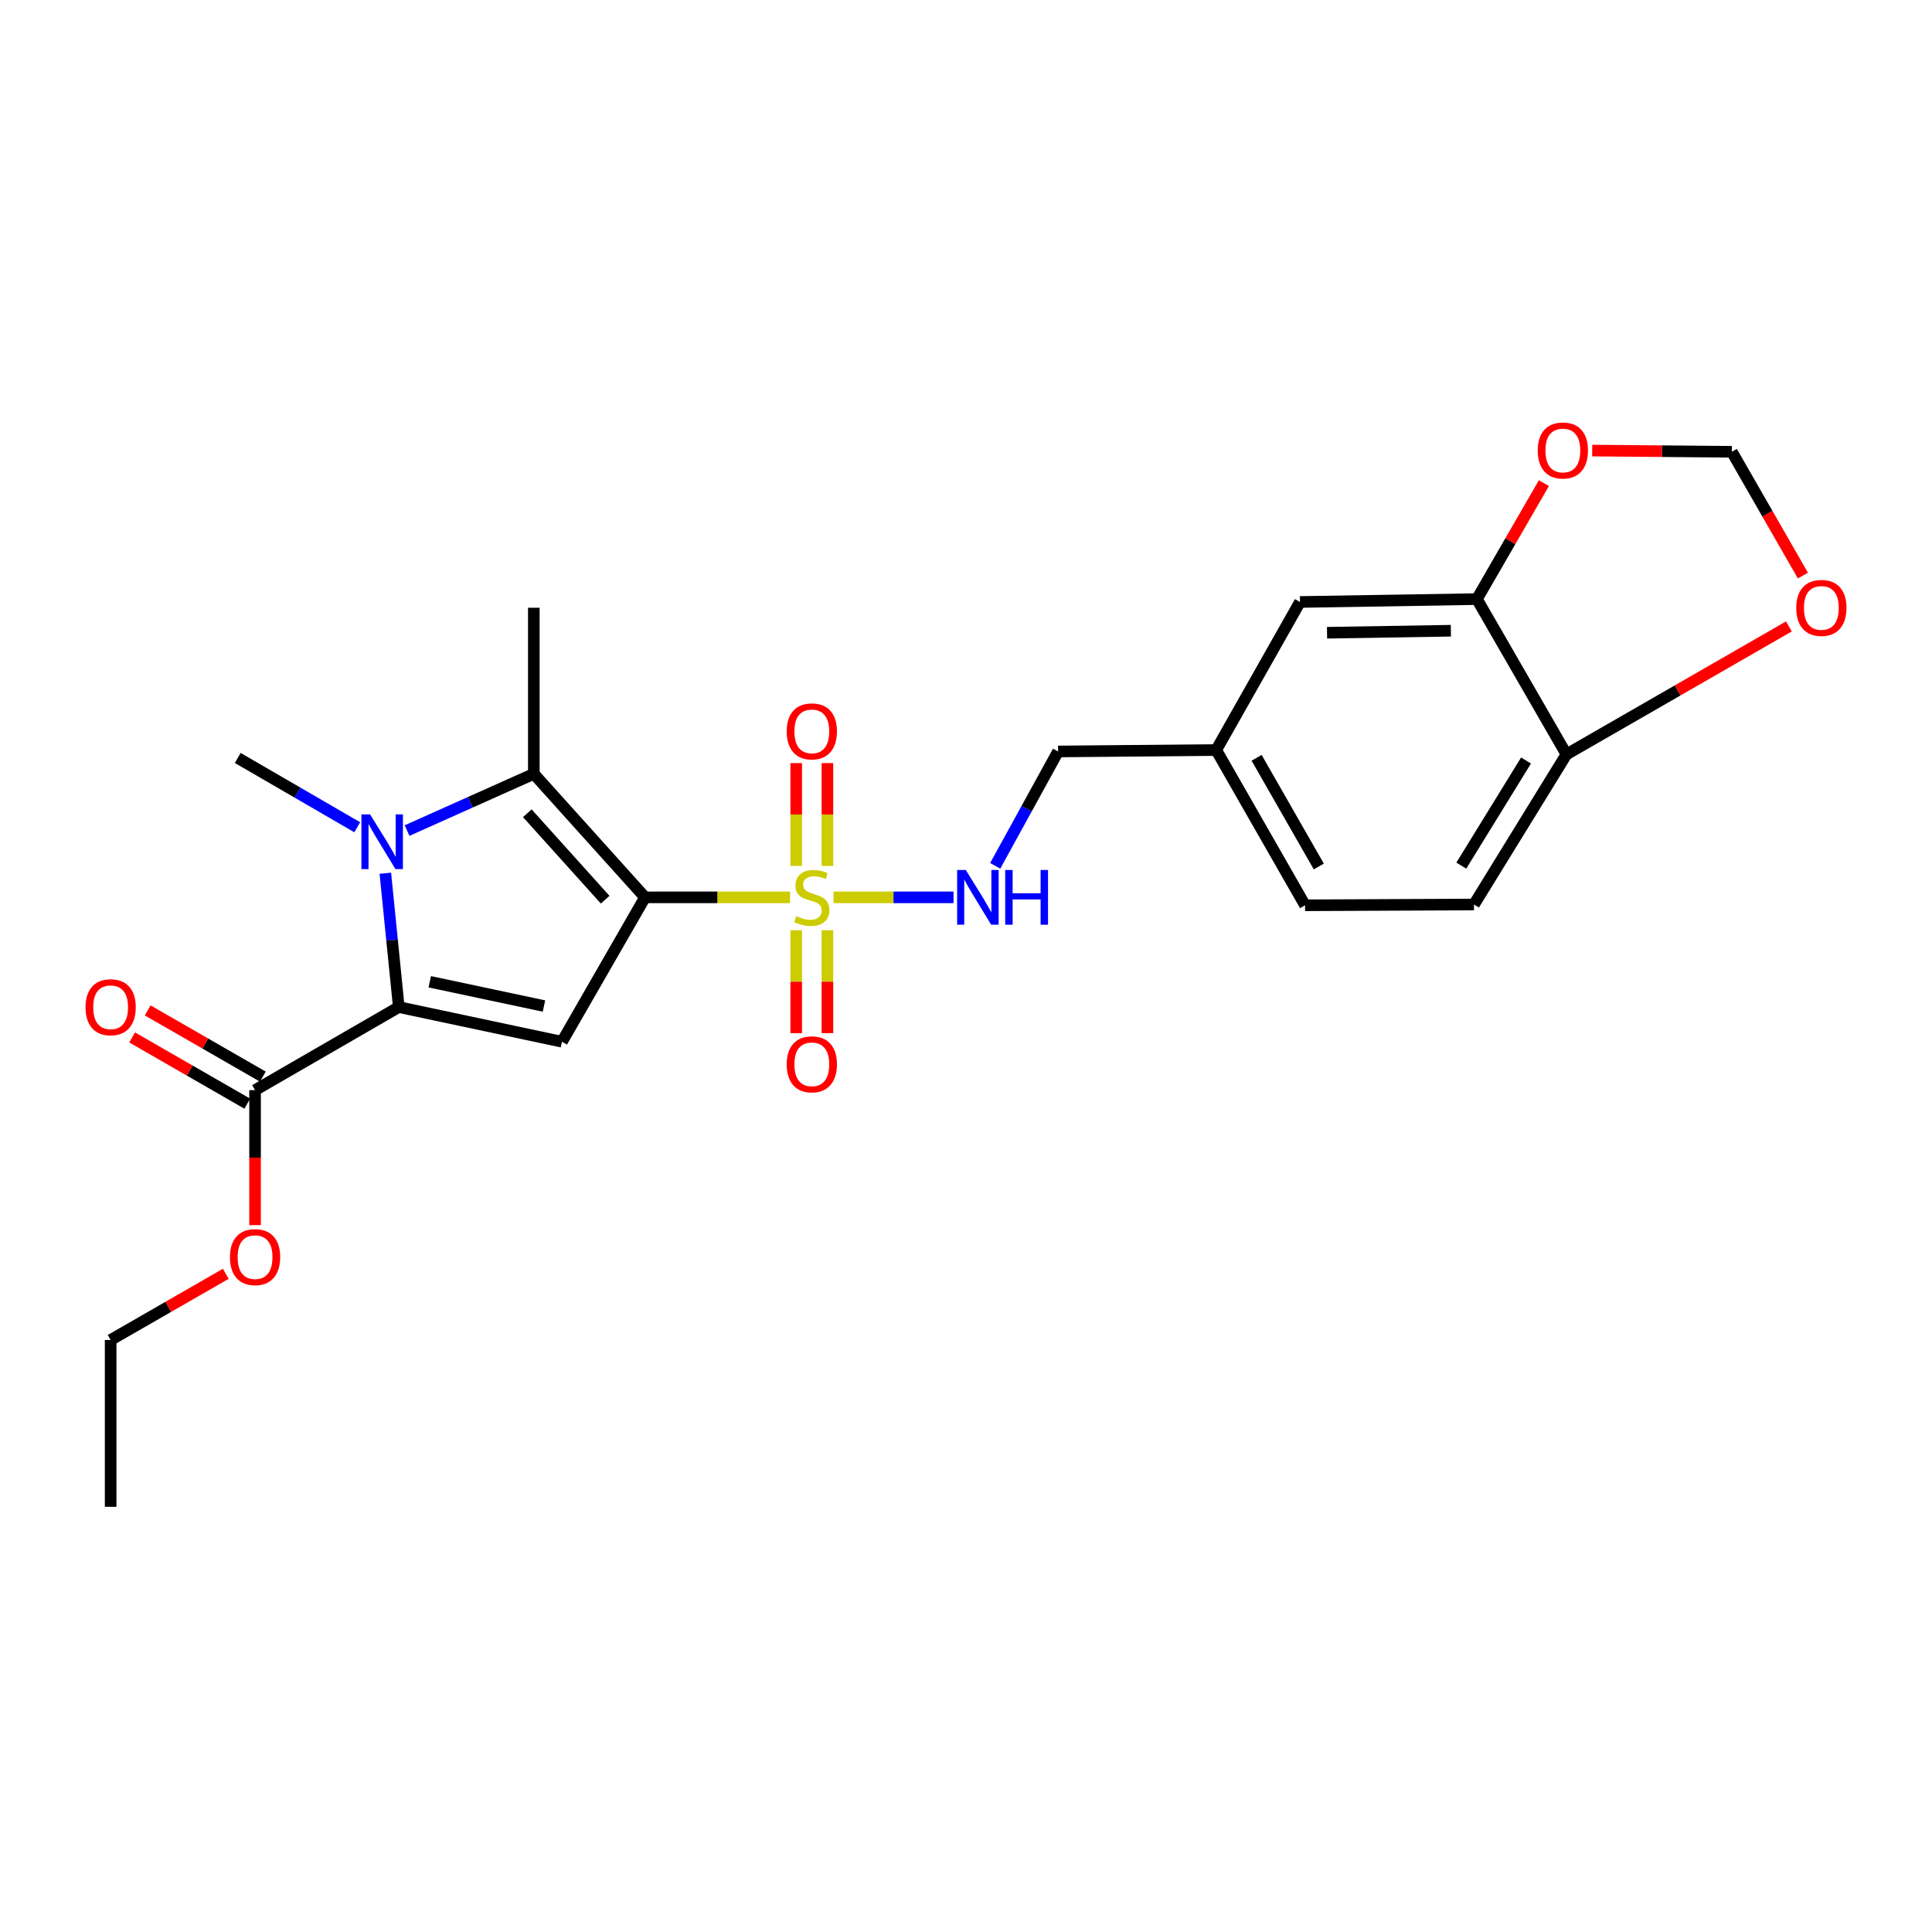 <?xml version='1.0' encoding='iso-8859-1'?>
<svg version='1.1' baseProfile='full'
              xmlns='http://www.w3.org/2000/svg'
                      xmlns:rdkit='http://www.rdkit.org/xml'
                      xmlns:xlink='http://www.w3.org/1999/xlink'
                  xml:space='preserve'
width='1000px' height='1000px' viewBox='0 0 1000 1000'>
<!-- END OF HEADER -->
<rect style='opacity:1.0;fill:#FFFFFF;stroke:none' width='1000' height='1000' x='0' y='0'> </rect>
<path class='bond-0' d='M 333.868,464.463 L 371.412,464.463' style='fill:none;fill-rule:evenodd;stroke:#000000;stroke-width:6px;stroke-linecap:butt;stroke-linejoin:miter;stroke-opacity:1' />
<path class='bond-0' d='M 371.412,464.463 L 408.957,464.463' style='fill:none;fill-rule:evenodd;stroke:#CCCC00;stroke-width:6px;stroke-linecap:butt;stroke-linejoin:miter;stroke-opacity:1' />
<path class='bond-3' d='M 333.868,464.463 L 290.875,539.207' style='fill:none;fill-rule:evenodd;stroke:#000000;stroke-width:6px;stroke-linecap:butt;stroke-linejoin:miter;stroke-opacity:1' />
<path class='bond-4' d='M 333.868,464.463 L 276.304,400.538' style='fill:none;fill-rule:evenodd;stroke:#000000;stroke-width:6px;stroke-linecap:butt;stroke-linejoin:miter;stroke-opacity:1' />
<path class='bond-4' d='M 313.232,465.681 L 272.938,420.933' style='fill:none;fill-rule:evenodd;stroke:#000000;stroke-width:6px;stroke-linecap:butt;stroke-linejoin:miter;stroke-opacity:1' />
<path class='bond-6' d='M 431.424,464.463 L 462.485,464.463' style='fill:none;fill-rule:evenodd;stroke:#CCCC00;stroke-width:6px;stroke-linecap:butt;stroke-linejoin:miter;stroke-opacity:1' />
<path class='bond-6' d='M 462.485,464.463 L 493.546,464.463' style='fill:none;fill-rule:evenodd;stroke:#0000FF;stroke-width:6px;stroke-linecap:butt;stroke-linejoin:miter;stroke-opacity:1' />
<path class='bond-8' d='M 412.12,481.501 L 412.12,508.128' style='fill:none;fill-rule:evenodd;stroke:#CCCC00;stroke-width:6px;stroke-linecap:butt;stroke-linejoin:miter;stroke-opacity:1' />
<path class='bond-8' d='M 412.12,508.128 L 412.12,534.755' style='fill:none;fill-rule:evenodd;stroke:#FF0000;stroke-width:6px;stroke-linecap:butt;stroke-linejoin:miter;stroke-opacity:1' />
<path class='bond-8' d='M 428.27,481.501 L 428.27,508.128' style='fill:none;fill-rule:evenodd;stroke:#CCCC00;stroke-width:6px;stroke-linecap:butt;stroke-linejoin:miter;stroke-opacity:1' />
<path class='bond-8' d='M 428.27,508.128 L 428.27,534.755' style='fill:none;fill-rule:evenodd;stroke:#FF0000;stroke-width:6px;stroke-linecap:butt;stroke-linejoin:miter;stroke-opacity:1' />
<path class='bond-9' d='M 428.27,448.193 L 428.27,421.586' style='fill:none;fill-rule:evenodd;stroke:#CCCC00;stroke-width:6px;stroke-linecap:butt;stroke-linejoin:miter;stroke-opacity:1' />
<path class='bond-9' d='M 428.27,421.586 L 428.27,394.979' style='fill:none;fill-rule:evenodd;stroke:#FF0000;stroke-width:6px;stroke-linecap:butt;stroke-linejoin:miter;stroke-opacity:1' />
<path class='bond-9' d='M 412.12,448.193 L 412.12,421.586' style='fill:none;fill-rule:evenodd;stroke:#CCCC00;stroke-width:6px;stroke-linecap:butt;stroke-linejoin:miter;stroke-opacity:1' />
<path class='bond-9' d='M 412.12,421.586 L 412.12,394.979' style='fill:none;fill-rule:evenodd;stroke:#FF0000;stroke-width:6px;stroke-linecap:butt;stroke-linejoin:miter;stroke-opacity:1' />
<path class='bond-1' d='M 210.699,429.902 L 243.502,415.22' style='fill:none;fill-rule:evenodd;stroke:#0000FF;stroke-width:6px;stroke-linecap:butt;stroke-linejoin:miter;stroke-opacity:1' />
<path class='bond-1' d='M 243.502,415.22 L 276.304,400.538' style='fill:none;fill-rule:evenodd;stroke:#000000;stroke-width:6px;stroke-linecap:butt;stroke-linejoin:miter;stroke-opacity:1' />
<path class='bond-17' d='M 184.909,428.191 L 153.982,410.255' style='fill:none;fill-rule:evenodd;stroke:#0000FF;stroke-width:6px;stroke-linecap:butt;stroke-linejoin:miter;stroke-opacity:1' />
<path class='bond-17' d='M 153.982,410.255 L 123.056,392.32' style='fill:none;fill-rule:evenodd;stroke:#000000;stroke-width:6px;stroke-linecap:butt;stroke-linejoin:miter;stroke-opacity:1' />
<path class='bond-25' d='M 199.449,451.982 L 202.931,486.623' style='fill:none;fill-rule:evenodd;stroke:#0000FF;stroke-width:6px;stroke-linecap:butt;stroke-linejoin:miter;stroke-opacity:1' />
<path class='bond-25' d='M 202.931,486.623 L 206.413,521.264' style='fill:none;fill-rule:evenodd;stroke:#000000;stroke-width:6px;stroke-linecap:butt;stroke-linejoin:miter;stroke-opacity:1' />
<path class='bond-2' d='M 206.413,521.264 L 290.875,539.207' style='fill:none;fill-rule:evenodd;stroke:#000000;stroke-width:6px;stroke-linecap:butt;stroke-linejoin:miter;stroke-opacity:1' />
<path class='bond-2' d='M 222.439,508.158 L 281.561,520.719' style='fill:none;fill-rule:evenodd;stroke:#000000;stroke-width:6px;stroke-linecap:butt;stroke-linejoin:miter;stroke-opacity:1' />
<path class='bond-5' d='M 206.413,521.264 L 132.019,564.257' style='fill:none;fill-rule:evenodd;stroke:#000000;stroke-width:6px;stroke-linecap:butt;stroke-linejoin:miter;stroke-opacity:1' />
<path class='bond-20' d='M 276.304,400.538 L 276.304,314.57' style='fill:none;fill-rule:evenodd;stroke:#000000;stroke-width:6px;stroke-linecap:butt;stroke-linejoin:miter;stroke-opacity:1' />
<path class='bond-15' d='M 136.044,557.257 L 106.245,540.119' style='fill:none;fill-rule:evenodd;stroke:#000000;stroke-width:6px;stroke-linecap:butt;stroke-linejoin:miter;stroke-opacity:1' />
<path class='bond-15' d='M 106.245,540.119 L 76.447,522.981' style='fill:none;fill-rule:evenodd;stroke:#FF0000;stroke-width:6px;stroke-linecap:butt;stroke-linejoin:miter;stroke-opacity:1' />
<path class='bond-15' d='M 127.993,571.256 L 98.194,554.118' style='fill:none;fill-rule:evenodd;stroke:#000000;stroke-width:6px;stroke-linecap:butt;stroke-linejoin:miter;stroke-opacity:1' />
<path class='bond-15' d='M 98.194,554.118 L 68.395,536.98' style='fill:none;fill-rule:evenodd;stroke:#FF0000;stroke-width:6px;stroke-linecap:butt;stroke-linejoin:miter;stroke-opacity:1' />
<path class='bond-21' d='M 132.019,564.257 L 132.019,599.19' style='fill:none;fill-rule:evenodd;stroke:#000000;stroke-width:6px;stroke-linecap:butt;stroke-linejoin:miter;stroke-opacity:1' />
<path class='bond-21' d='M 132.019,599.19 L 132.019,634.123' style='fill:none;fill-rule:evenodd;stroke:#FF0000;stroke-width:6px;stroke-linecap:butt;stroke-linejoin:miter;stroke-opacity:1' />
<path class='bond-18' d='M 515.122,448.149 L 531.39,418.552' style='fill:none;fill-rule:evenodd;stroke:#0000FF;stroke-width:6px;stroke-linecap:butt;stroke-linejoin:miter;stroke-opacity:1' />
<path class='bond-18' d='M 531.39,418.552 L 547.659,388.955' style='fill:none;fill-rule:evenodd;stroke:#000000;stroke-width:6px;stroke-linecap:butt;stroke-linejoin:miter;stroke-opacity:1' />
<path class='bond-7' d='M 764.446,310.093 L 672.87,311.582' style='fill:none;fill-rule:evenodd;stroke:#000000;stroke-width:6px;stroke-linecap:butt;stroke-linejoin:miter;stroke-opacity:1' />
<path class='bond-7' d='M 750.972,326.463 L 686.869,327.506' style='fill:none;fill-rule:evenodd;stroke:#000000;stroke-width:6px;stroke-linecap:butt;stroke-linejoin:miter;stroke-opacity:1' />
<path class='bond-11' d='M 764.446,310.093 L 781.782,280.081' style='fill:none;fill-rule:evenodd;stroke:#000000;stroke-width:6px;stroke-linecap:butt;stroke-linejoin:miter;stroke-opacity:1' />
<path class='bond-11' d='M 781.782,280.081 L 799.118,250.07' style='fill:none;fill-rule:evenodd;stroke:#FF0000;stroke-width:6px;stroke-linecap:butt;stroke-linejoin:miter;stroke-opacity:1' />
<path class='bond-26' d='M 764.446,310.093 L 810.795,390.454' style='fill:none;fill-rule:evenodd;stroke:#000000;stroke-width:6px;stroke-linecap:butt;stroke-linejoin:miter;stroke-opacity:1' />
<path class='bond-10' d='M 810.795,390.454 L 762.939,468.177' style='fill:none;fill-rule:evenodd;stroke:#000000;stroke-width:6px;stroke-linecap:butt;stroke-linejoin:miter;stroke-opacity:1' />
<path class='bond-10' d='M 789.865,393.645 L 756.365,448.051' style='fill:none;fill-rule:evenodd;stroke:#000000;stroke-width:6px;stroke-linecap:butt;stroke-linejoin:miter;stroke-opacity:1' />
<path class='bond-12' d='M 810.795,390.454 L 868.362,357.344' style='fill:none;fill-rule:evenodd;stroke:#000000;stroke-width:6px;stroke-linecap:butt;stroke-linejoin:miter;stroke-opacity:1' />
<path class='bond-12' d='M 868.362,357.344 L 925.93,324.235' style='fill:none;fill-rule:evenodd;stroke:#FF0000;stroke-width:6px;stroke-linecap:butt;stroke-linejoin:miter;stroke-opacity:1' />
<path class='bond-13' d='M 824.115,233.218 L 860.255,233.529' style='fill:none;fill-rule:evenodd;stroke:#FF0000;stroke-width:6px;stroke-linecap:butt;stroke-linejoin:miter;stroke-opacity:1' />
<path class='bond-13' d='M 860.255,233.529 L 896.395,233.841' style='fill:none;fill-rule:evenodd;stroke:#000000;stroke-width:6px;stroke-linecap:butt;stroke-linejoin:miter;stroke-opacity:1' />
<path class='bond-27' d='M 933.179,297.922 L 914.787,265.882' style='fill:none;fill-rule:evenodd;stroke:#FF0000;stroke-width:6px;stroke-linecap:butt;stroke-linejoin:miter;stroke-opacity:1' />
<path class='bond-27' d='M 914.787,265.882 L 896.395,233.841' style='fill:none;fill-rule:evenodd;stroke:#000000;stroke-width:6px;stroke-linecap:butt;stroke-linejoin:miter;stroke-opacity:1' />
<path class='bond-14' d='M 672.87,311.582 L 629.509,388.211' style='fill:none;fill-rule:evenodd;stroke:#000000;stroke-width:6px;stroke-linecap:butt;stroke-linejoin:miter;stroke-opacity:1' />
<path class='bond-16' d='M 762.939,468.177 L 675.49,468.572' style='fill:none;fill-rule:evenodd;stroke:#000000;stroke-width:6px;stroke-linecap:butt;stroke-linejoin:miter;stroke-opacity:1' />
<path class='bond-19' d='M 547.659,388.955 L 629.509,388.211' style='fill:none;fill-rule:evenodd;stroke:#000000;stroke-width:6px;stroke-linecap:butt;stroke-linejoin:miter;stroke-opacity:1' />
<path class='bond-22' d='M 629.509,388.211 L 675.49,468.572' style='fill:none;fill-rule:evenodd;stroke:#000000;stroke-width:6px;stroke-linecap:butt;stroke-linejoin:miter;stroke-opacity:1' />
<path class='bond-22' d='M 650.423,392.245 L 682.61,448.497' style='fill:none;fill-rule:evenodd;stroke:#000000;stroke-width:6px;stroke-linecap:butt;stroke-linejoin:miter;stroke-opacity:1' />
<path class='bond-23' d='M 116.863,659.315 L 87.064,676.446' style='fill:none;fill-rule:evenodd;stroke:#FF0000;stroke-width:6px;stroke-linecap:butt;stroke-linejoin:miter;stroke-opacity:1' />
<path class='bond-23' d='M 87.064,676.446 L 57.265,693.577' style='fill:none;fill-rule:evenodd;stroke:#000000;stroke-width:6px;stroke-linecap:butt;stroke-linejoin:miter;stroke-opacity:1' />
<path class='bond-24' d='M 57.265,693.577 L 57.265,779.923' style='fill:none;fill-rule:evenodd;stroke:#000000;stroke-width:6px;stroke-linecap:butt;stroke-linejoin:miter;stroke-opacity:1' />
<path  class='atom-1' d='M 412.195 474.183
Q 412.515 474.303, 413.835 474.863
Q 415.155 475.423, 416.595 475.783
Q 418.075 476.103, 419.515 476.103
Q 422.195 476.103, 423.755 474.823
Q 425.315 473.503, 425.315 471.223
Q 425.315 469.663, 424.515 468.703
Q 423.755 467.743, 422.555 467.223
Q 421.355 466.703, 419.355 466.103
Q 416.835 465.343, 415.315 464.623
Q 413.835 463.903, 412.755 462.383
Q 411.715 460.863, 411.715 458.303
Q 411.715 454.743, 414.115 452.543
Q 416.555 450.343, 421.355 450.343
Q 424.635 450.343, 428.355 451.903
L 427.435 454.983
Q 424.035 453.583, 421.475 453.583
Q 418.715 453.583, 417.195 454.743
Q 415.675 455.863, 415.715 457.823
Q 415.715 459.343, 416.475 460.263
Q 417.275 461.183, 418.395 461.703
Q 419.555 462.223, 421.475 462.823
Q 424.035 463.623, 425.555 464.423
Q 427.075 465.223, 428.155 466.863
Q 429.275 468.463, 429.275 471.223
Q 429.275 475.143, 426.635 477.263
Q 424.035 479.343, 419.675 479.343
Q 417.155 479.343, 415.235 478.783
Q 413.355 478.263, 411.115 477.343
L 412.195 474.183
' fill='#CCCC00'/>
<path  class='atom-2' d='M 191.549 421.512
L 200.829 436.512
Q 201.749 437.992, 203.229 440.672
Q 204.709 443.352, 204.789 443.512
L 204.789 421.512
L 208.549 421.512
L 208.549 449.832
L 204.669 449.832
L 194.709 433.432
Q 193.549 431.512, 192.309 429.312
Q 191.109 427.112, 190.749 426.432
L 190.749 449.832
L 187.069 449.832
L 187.069 421.512
L 191.549 421.512
' fill='#0000FF'/>
<path  class='atom-7' d='M 499.895 450.303
L 509.175 465.303
Q 510.095 466.783, 511.575 469.463
Q 513.055 472.143, 513.135 472.303
L 513.135 450.303
L 516.895 450.303
L 516.895 478.623
L 513.015 478.623
L 503.055 462.223
Q 501.895 460.303, 500.655 458.103
Q 499.455 455.903, 499.095 455.223
L 499.095 478.623
L 495.415 478.623
L 495.415 450.303
L 499.895 450.303
' fill='#0000FF'/>
<path  class='atom-7' d='M 520.295 450.303
L 524.135 450.303
L 524.135 462.343
L 538.615 462.343
L 538.615 450.303
L 542.455 450.303
L 542.455 478.623
L 538.615 478.623
L 538.615 465.543
L 524.135 465.543
L 524.135 478.623
L 520.295 478.623
L 520.295 450.303
' fill='#0000FF'/>
<path  class='atom-9' d='M 407.195 550.888
Q 407.195 544.088, 410.555 540.288
Q 413.915 536.488, 420.195 536.488
Q 426.475 536.488, 429.835 540.288
Q 433.195 544.088, 433.195 550.888
Q 433.195 557.768, 429.795 561.688
Q 426.395 565.568, 420.195 565.568
Q 413.955 565.568, 410.555 561.688
Q 407.195 557.808, 407.195 550.888
M 420.195 562.368
Q 424.515 562.368, 426.835 559.488
Q 429.195 556.568, 429.195 550.888
Q 429.195 545.328, 426.835 542.528
Q 424.515 539.688, 420.195 539.688
Q 415.875 539.688, 413.515 542.488
Q 411.195 545.288, 411.195 550.888
Q 411.195 556.608, 413.515 559.488
Q 415.875 562.368, 420.195 562.368
' fill='#FF0000'/>
<path  class='atom-10' d='M 407.195 378.556
Q 407.195 371.756, 410.555 367.956
Q 413.915 364.156, 420.195 364.156
Q 426.475 364.156, 429.835 367.956
Q 433.195 371.756, 433.195 378.556
Q 433.195 385.436, 429.795 389.356
Q 426.395 393.236, 420.195 393.236
Q 413.955 393.236, 410.555 389.356
Q 407.195 385.476, 407.195 378.556
M 420.195 390.036
Q 424.515 390.036, 426.835 387.156
Q 429.195 384.236, 429.195 378.556
Q 429.195 372.996, 426.835 370.196
Q 424.515 367.356, 420.195 367.356
Q 415.875 367.356, 413.515 370.156
Q 411.195 372.956, 411.195 378.556
Q 411.195 384.276, 413.515 387.156
Q 415.875 390.036, 420.195 390.036
' fill='#FF0000'/>
<path  class='atom-12' d='M 795.929 233.167
Q 795.929 226.367, 799.289 222.567
Q 802.649 218.767, 808.929 218.767
Q 815.209 218.767, 818.569 222.567
Q 821.929 226.367, 821.929 233.167
Q 821.929 240.047, 818.529 243.967
Q 815.129 247.847, 808.929 247.847
Q 802.689 247.847, 799.289 243.967
Q 795.929 240.087, 795.929 233.167
M 808.929 244.647
Q 813.249 244.647, 815.569 241.767
Q 817.929 238.847, 817.929 233.167
Q 817.929 227.607, 815.569 224.807
Q 813.249 221.967, 808.929 221.967
Q 804.609 221.967, 802.249 224.767
Q 799.929 227.567, 799.929 233.167
Q 799.929 238.887, 802.249 241.767
Q 804.609 244.647, 808.929 244.647
' fill='#FF0000'/>
<path  class='atom-13' d='M 929.735 314.65
Q 929.735 307.85, 933.095 304.05
Q 936.455 300.25, 942.735 300.25
Q 949.015 300.25, 952.375 304.05
Q 955.735 307.85, 955.735 314.65
Q 955.735 321.53, 952.335 325.45
Q 948.935 329.33, 942.735 329.33
Q 936.495 329.33, 933.095 325.45
Q 929.735 321.57, 929.735 314.65
M 942.735 326.13
Q 947.055 326.13, 949.375 323.25
Q 951.735 320.33, 951.735 314.65
Q 951.735 309.09, 949.375 306.29
Q 947.055 303.45, 942.735 303.45
Q 938.415 303.45, 936.055 306.25
Q 933.735 309.05, 933.735 314.65
Q 933.735 320.37, 936.055 323.25
Q 938.415 326.13, 942.735 326.13
' fill='#FF0000'/>
<path  class='atom-16' d='M 44.265 521.344
Q 44.265 514.544, 47.625 510.744
Q 50.985 506.944, 57.265 506.944
Q 63.545 506.944, 66.905 510.744
Q 70.265 514.544, 70.265 521.344
Q 70.265 528.224, 66.865 532.144
Q 63.465 536.024, 57.265 536.024
Q 51.025 536.024, 47.625 532.144
Q 44.265 528.264, 44.265 521.344
M 57.265 532.824
Q 61.585 532.824, 63.905 529.944
Q 66.265 527.024, 66.265 521.344
Q 66.265 515.784, 63.905 512.984
Q 61.585 510.144, 57.265 510.144
Q 52.945 510.144, 50.585 512.944
Q 48.265 515.744, 48.265 521.344
Q 48.265 527.064, 50.585 529.944
Q 52.945 532.824, 57.265 532.824
' fill='#FF0000'/>
<path  class='atom-22' d='M 119.019 650.682
Q 119.019 643.882, 122.379 640.082
Q 125.739 636.282, 132.019 636.282
Q 138.299 636.282, 141.659 640.082
Q 145.019 643.882, 145.019 650.682
Q 145.019 657.562, 141.619 661.482
Q 138.219 665.362, 132.019 665.362
Q 125.779 665.362, 122.379 661.482
Q 119.019 657.602, 119.019 650.682
M 132.019 662.162
Q 136.339 662.162, 138.659 659.282
Q 141.019 656.362, 141.019 650.682
Q 141.019 645.122, 138.659 642.322
Q 136.339 639.482, 132.019 639.482
Q 127.699 639.482, 125.339 642.282
Q 123.019 645.082, 123.019 650.682
Q 123.019 656.402, 125.339 659.282
Q 127.699 662.162, 132.019 662.162
' fill='#FF0000'/>
</svg>
